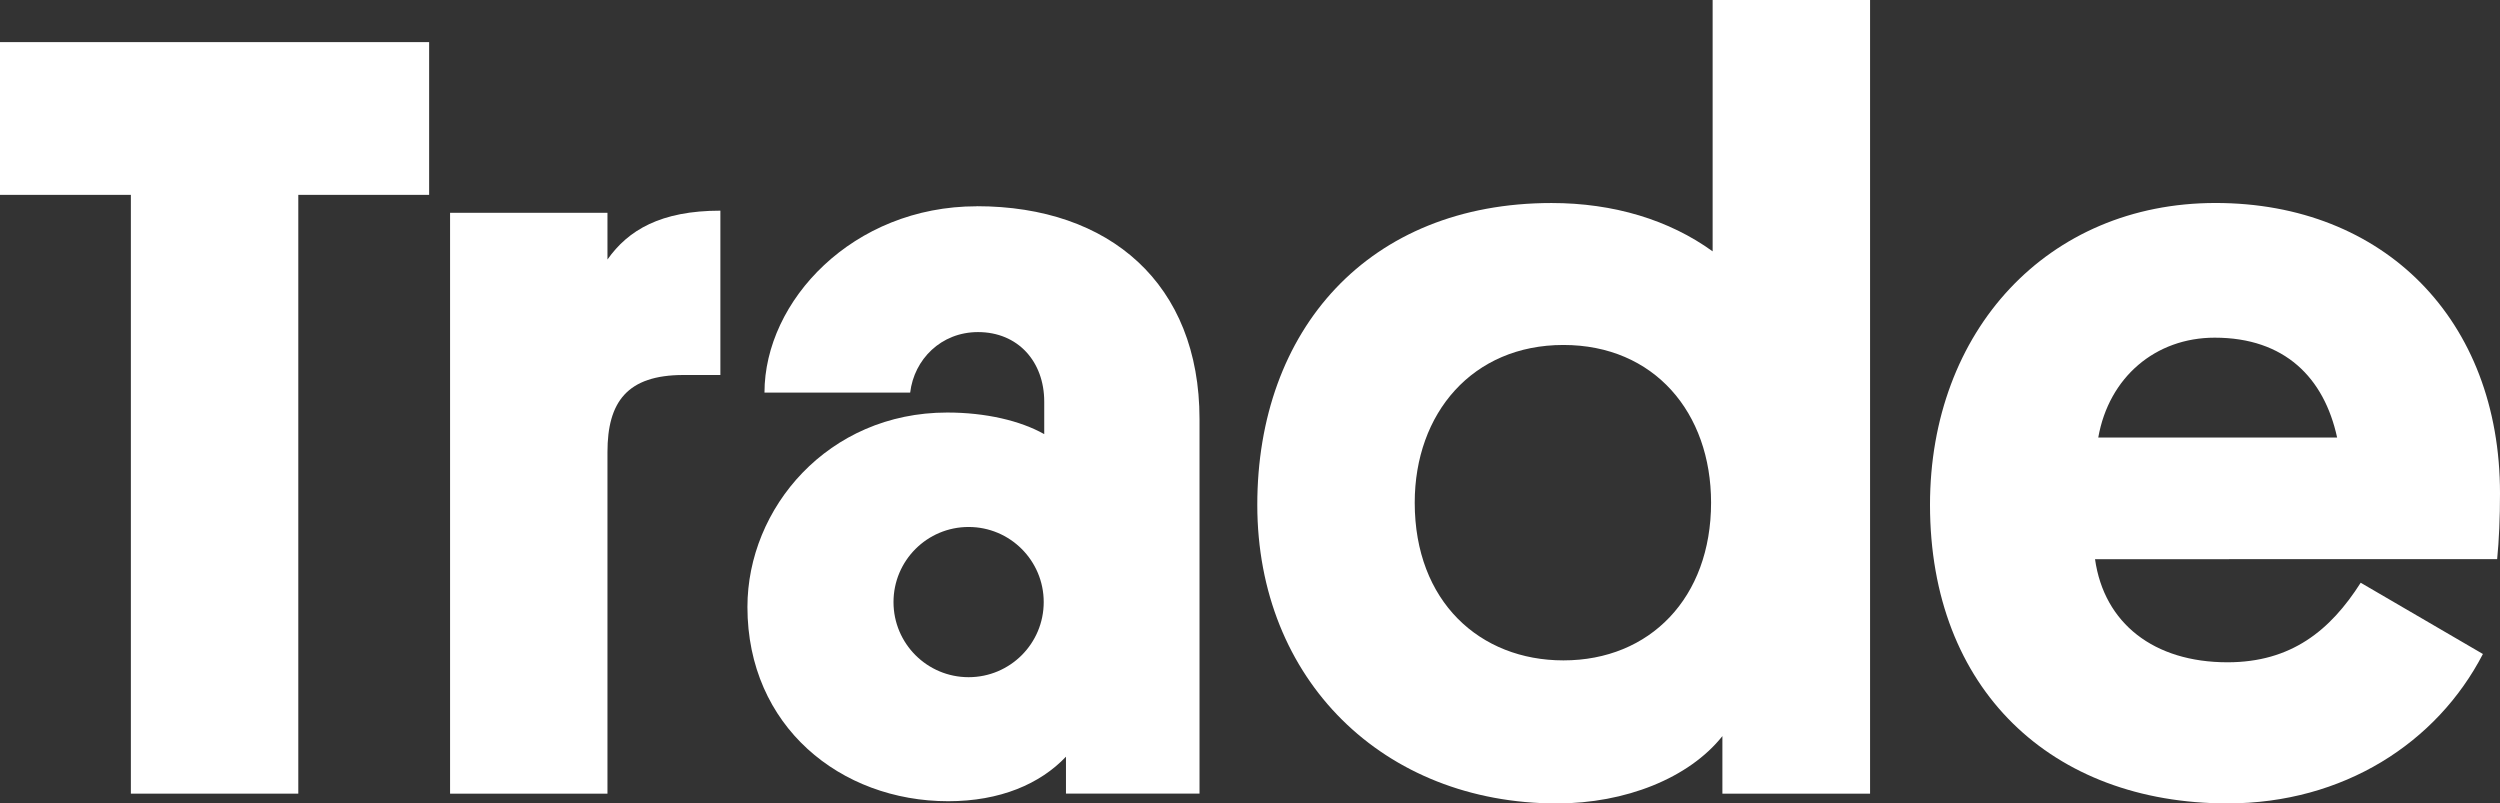 <?xml version="1.0" encoding="utf-8"?>
<!-- Generator: Adobe Illustrator 19.0.0, SVG Export Plug-In . SVG Version: 6.00 Build 0)  -->
<svg version="1.1" id="Layer_2" xmlns="http://www.w3.org/2000/svg" xmlns:xlink="http://www.w3.org/1999/xlink" x="0px" y="0px"
	 viewBox="-119 165.61 720 231.39" enable-background="new -119 165.61 720 231.39" xml:space="preserve">
<rect x="-119" y="165.61" width="720" height="231.39" fill="#333333" stroke="none"/>
<g id="Layer_1-2">
	<path fill="#FFFFFF" d="M-33.09,221.73v172.45h-48.22V221.73H-119v-43.99H4.59v43.99H-33.1L-33.09,221.73z"/>
	<path fill="#FFFFFF" d="M377.05,377.61C367.41,389.73,349.08,397,329.4,397c-50,0-86.3-35.64-86.3-85.99
		c0-50.35,31.95-86.93,84.74-86.93c17.93,0,33.93,4.89,46.4,13.92v-72.39h45.34v228.57h-42.53L377.05,377.61L377.05,377.61z
		 M331.26,355.8c24.96,0,42.53-18.07,42.53-45.42c0-25.9-16.35-45.42-42.53-45.42s-42.82,19.67-42.82,45.42
		C288.44,338.88,307.22,355.8,331.26,355.8z"/>
	<path fill="#FFFFFF" d="M484.37,326.67c2.63,18.49,16.96,29.68,38.15,29.68c18.33,0,29.61-9.15,38.36-22.91l35.2,20.52
		c-13.28,25.64-40.22,43.03-73.56,43.03c-50.66,0-85.68-32.83-85.68-85.99c0-50.03,33.77-86.93,82.24-86.93S601,257.66,601,307.69
		c0,7-0.28,13.49-0.82,18.96H484.37V326.67z M485.31,291.61h68.78c-3.74-17.19-15.07-28.75-35.25-28.75
		c-17.06,0-30.47,11.37-33.54,28.75H485.31z"/>
	<path fill="#FFFFFF" d="M162.32,225.02c-35.73,0-61.15,27.27-61.15,53.66h41.96c1.14-9.56,8.88-17.43,19.54-17.43
		c11.48,0,19.07,8.46,19.07,20.05v9.34c-6.87-3.87-16.83-6.22-27.95-6.22c-34.37,0-57.53,27.57-57.53,56
		c0,34.38,26.83,55.94,57.82,55.94c14.97,0,26.47-4.98,33.92-12.82v10.63h38.46V286.31c0-38.99-25.87-61.31-64.14-61.31V225.02z
		 M159.96,360.64c-11.95,0-21.63-9.68-21.63-21.63s9.68-21.63,21.63-21.63s21.63,9.68,21.63,21.63S171.91,360.64,159.96,360.64z"/>
	<path fill="#FFFFFF" d="M88.47,273.61H77.83c-16.26,0-21.88,7.82-21.88,22.2v98.38H10.62V226.9h45.33v13.45
		c5.94-8.44,15.32-14.07,32.52-14.07V273.61z"/>
</g>
</svg>
